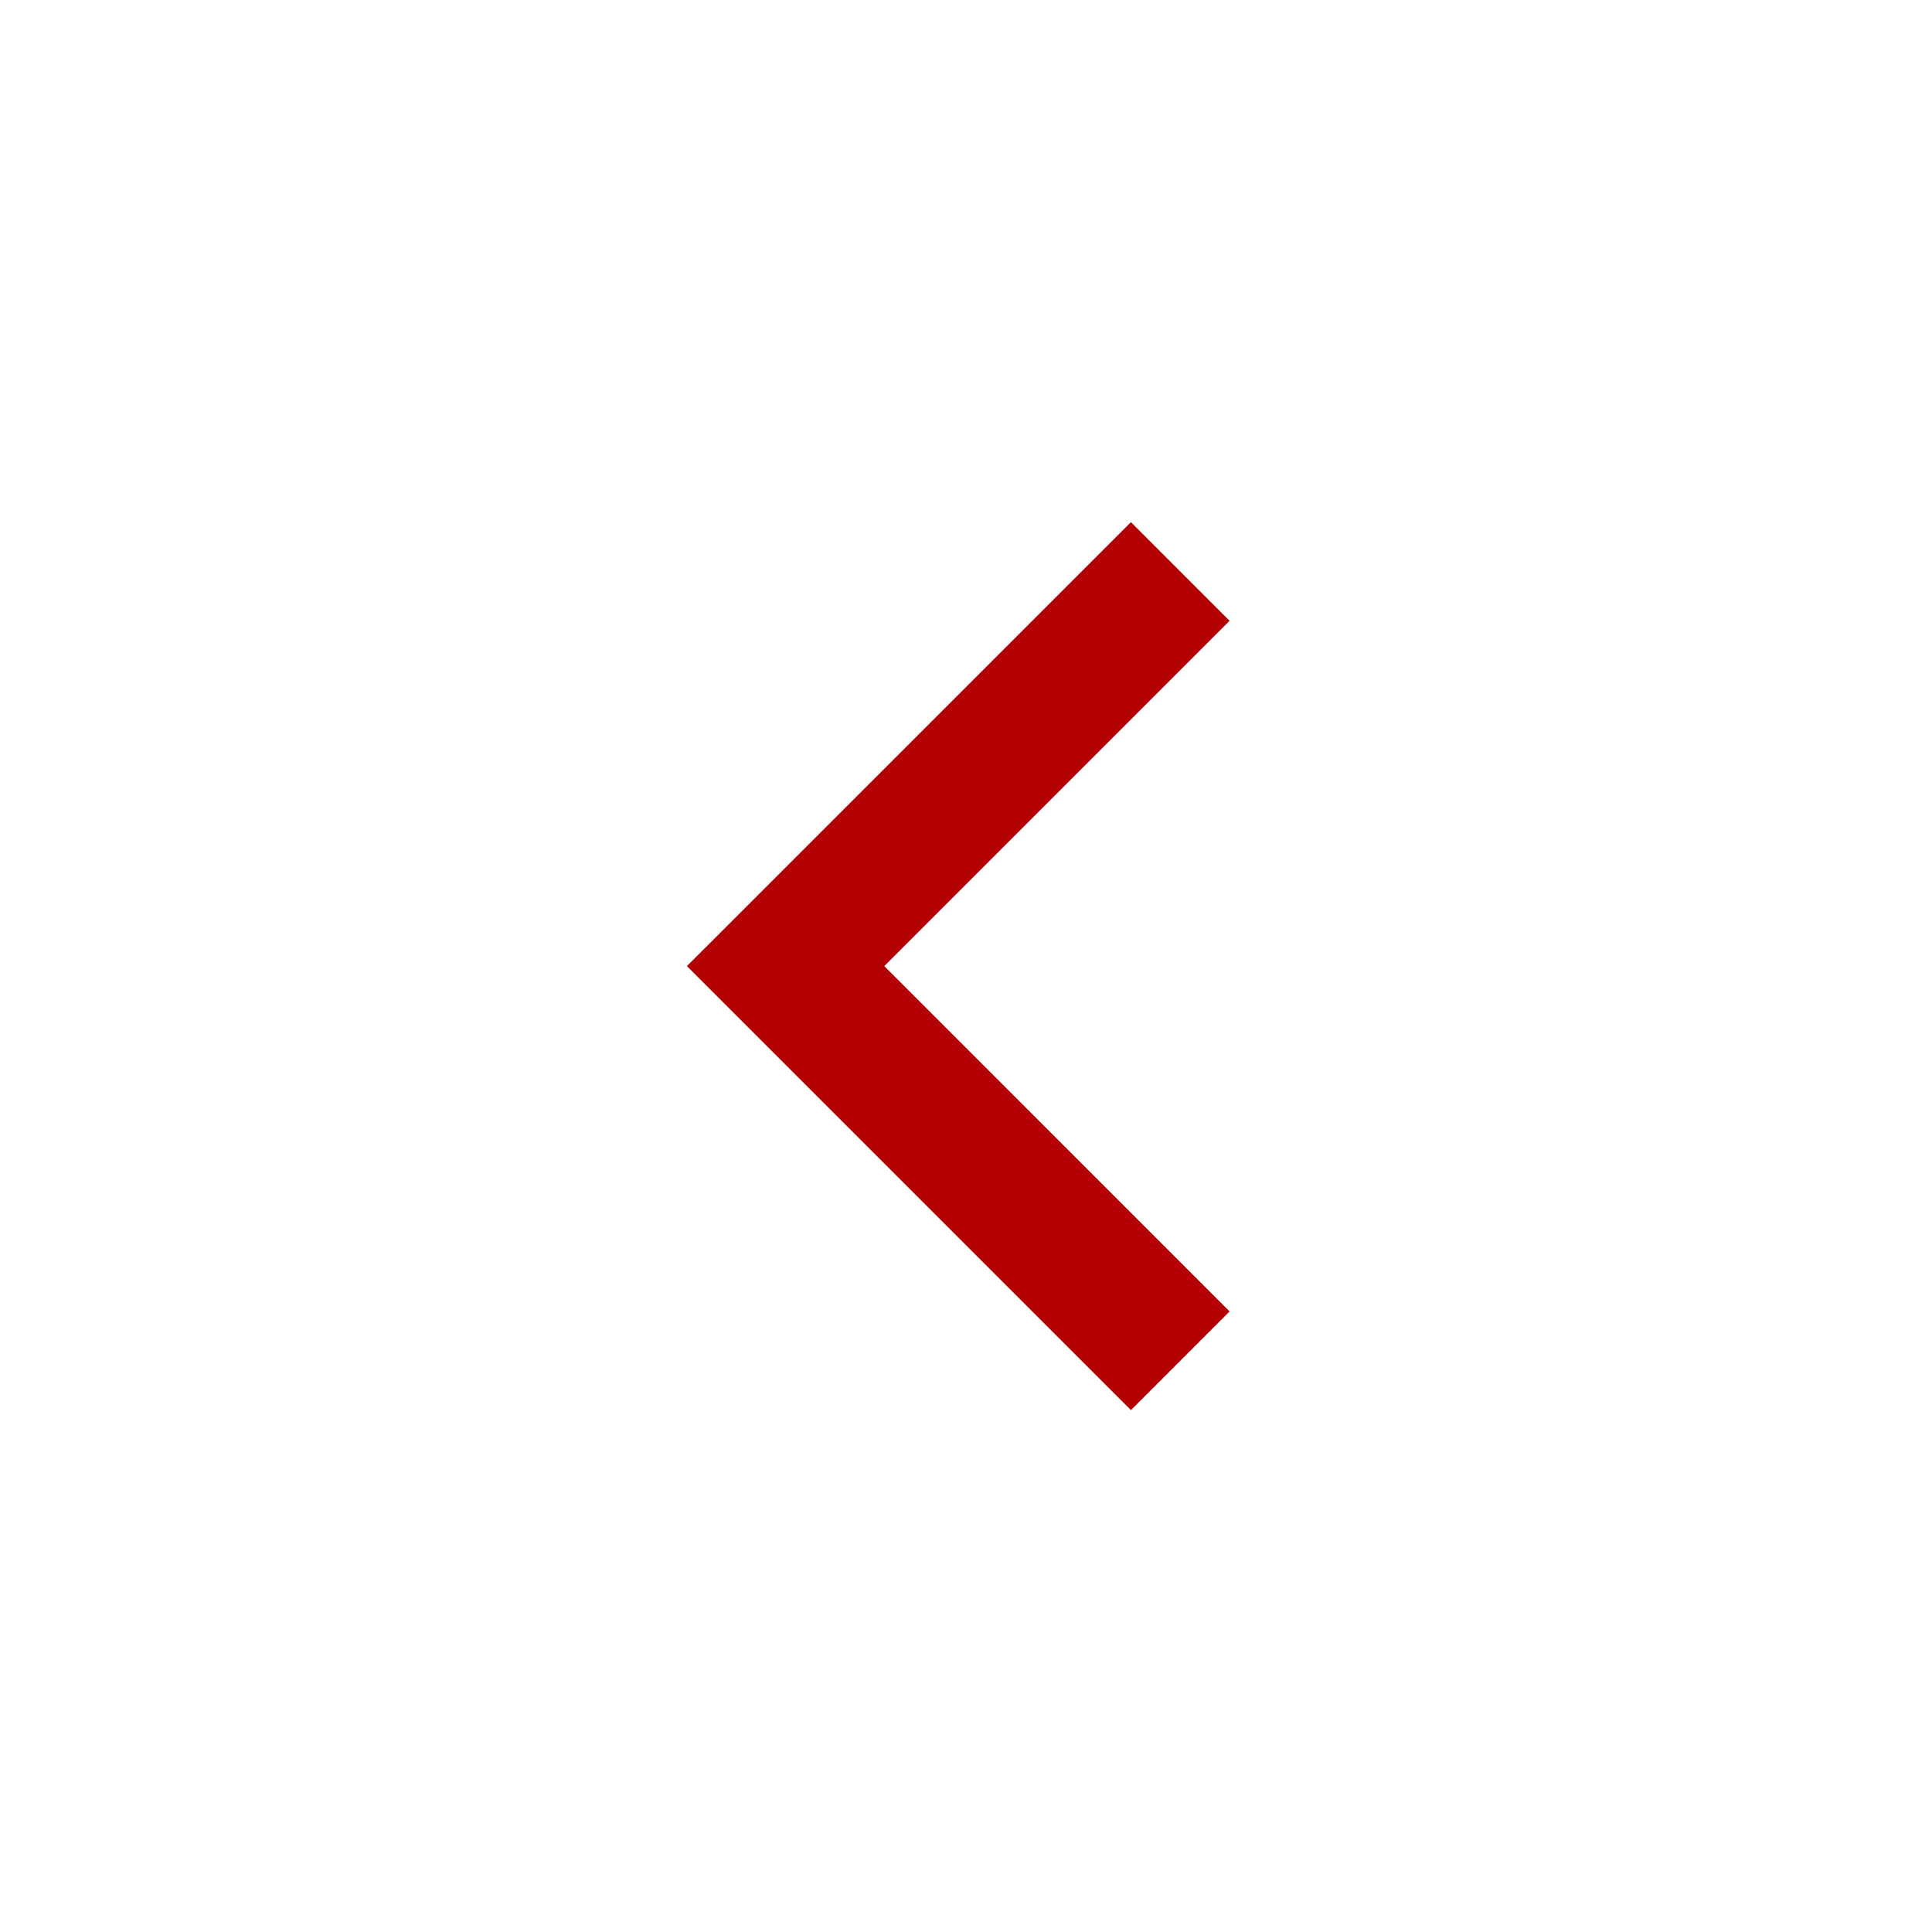<svg width="60" height="60" viewBox="0 0 60 60" fill="none" xmlns="http://www.w3.org/2000/svg">
<g filter="url(#filter0_d_507_515)">
<rect x="4" y="2" width="52" height="52" rx="26" fill="white"/>
<path d="M27.462 28.003L38.186 38.728L35.122 41.792L21.333 28.003L35.122 14.215L38.186 17.279L27.462 28.003Z" fill="#B40103"/>
</g>
<defs>
<filter id="filter0_d_507_515" x="0" y="0" width="60" height="60" filterUnits="userSpaceOnUse" color-interpolation-filters="sRGB">
<feFlood flood-opacity="0" result="BackgroundImageFix"/>
<feColorMatrix in="SourceAlpha" type="matrix" values="0 0 0 0 0 0 0 0 0 0 0 0 0 0 0 0 0 0 127 0" result="hardAlpha"/>
<feOffset dy="2"/>
<feGaussianBlur stdDeviation="2"/>
<feComposite in2="hardAlpha" operator="out"/>
<feColorMatrix type="matrix" values="0 0 0 0 0 0 0 0 0 0 0 0 0 0 0 0 0 0 0.2 0"/>
<feBlend mode="normal" in2="BackgroundImageFix" result="effect1_dropShadow_507_515"/>
<feBlend mode="normal" in="SourceGraphic" in2="effect1_dropShadow_507_515" result="shape"/>
</filter>
</defs>
</svg>
